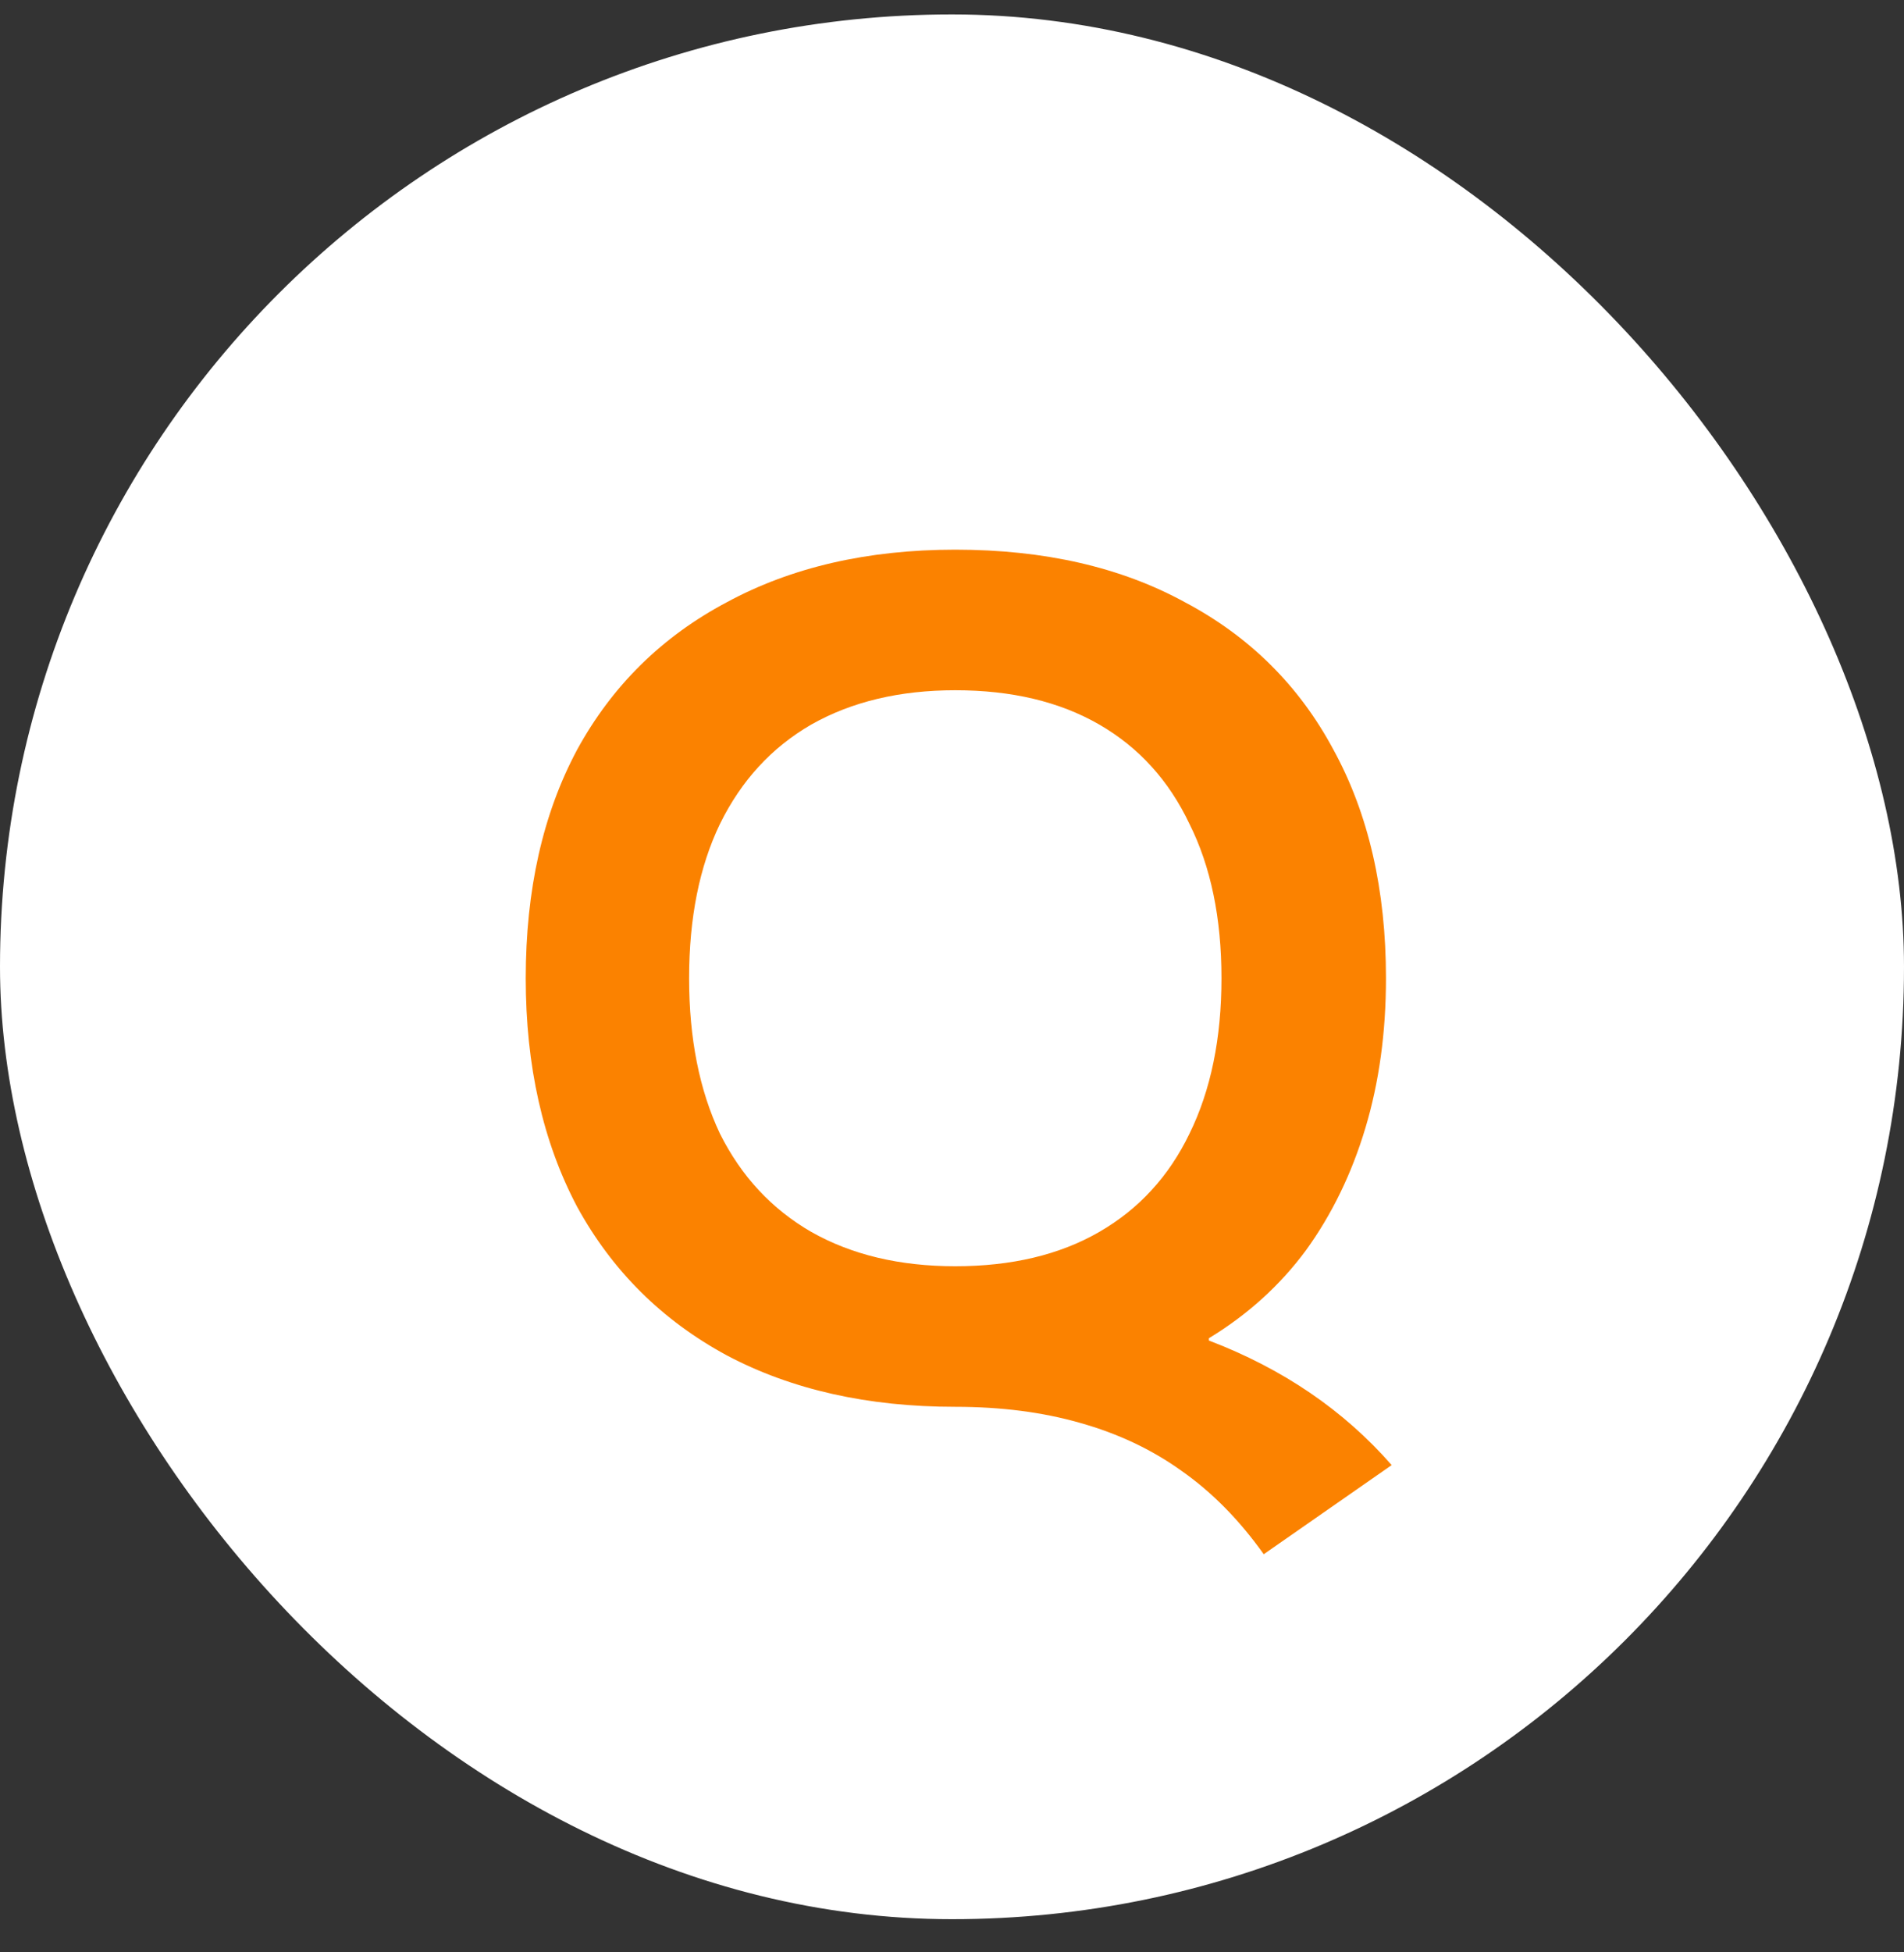 <svg width="40" height="41" viewBox="0 0 40 41" fill="none" xmlns="http://www.w3.org/2000/svg">
<rect x="0" y="0" width="40" height="41" fill="#333333" stroke="none"/>
<rect y="0.303" width="40" height="40" rx="20" fill="white"/>
<path d="M26.549 32.639C26.037 31.919 25.461 31.335 24.821 30.887C24.197 30.439 23.485 30.103 22.685 29.879C21.901 29.655 21.029 29.543 20.069 29.543C18.229 29.543 16.629 29.183 15.269 28.463C13.909 27.727 12.861 26.687 12.125 25.343C11.405 23.983 11.045 22.383 11.045 20.543C11.045 18.687 11.405 17.087 12.125 15.743C12.861 14.399 13.909 13.367 15.269 12.647C16.629 11.911 18.229 11.543 20.069 11.543C21.941 11.543 23.549 11.911 24.893 12.647C26.253 13.367 27.293 14.399 28.013 15.743C28.749 17.087 29.117 18.687 29.117 20.543C29.117 21.679 28.973 22.727 28.685 23.687C28.397 24.647 27.981 25.503 27.437 26.255C26.893 26.991 26.213 27.607 25.397 28.103V28.151C26.949 28.743 28.229 29.615 29.237 30.767L26.549 32.639ZM20.069 26.591C21.253 26.591 22.261 26.351 23.093 25.871C23.925 25.391 24.557 24.703 24.989 23.807C25.437 22.895 25.661 21.807 25.661 20.543C25.661 19.279 25.437 18.199 24.989 17.303C24.557 16.391 23.925 15.695 23.093 15.215C22.261 14.735 21.253 14.495 20.069 14.495C18.901 14.495 17.893 14.735 17.045 15.215C16.213 15.695 15.573 16.391 15.125 17.303C14.693 18.199 14.477 19.279 14.477 20.543C14.477 21.807 14.693 22.895 15.125 23.807C15.573 24.703 16.213 25.391 17.045 25.871C17.893 26.351 18.901 26.591 20.069 26.591Z" fill="#FB8200"/>
</svg>
